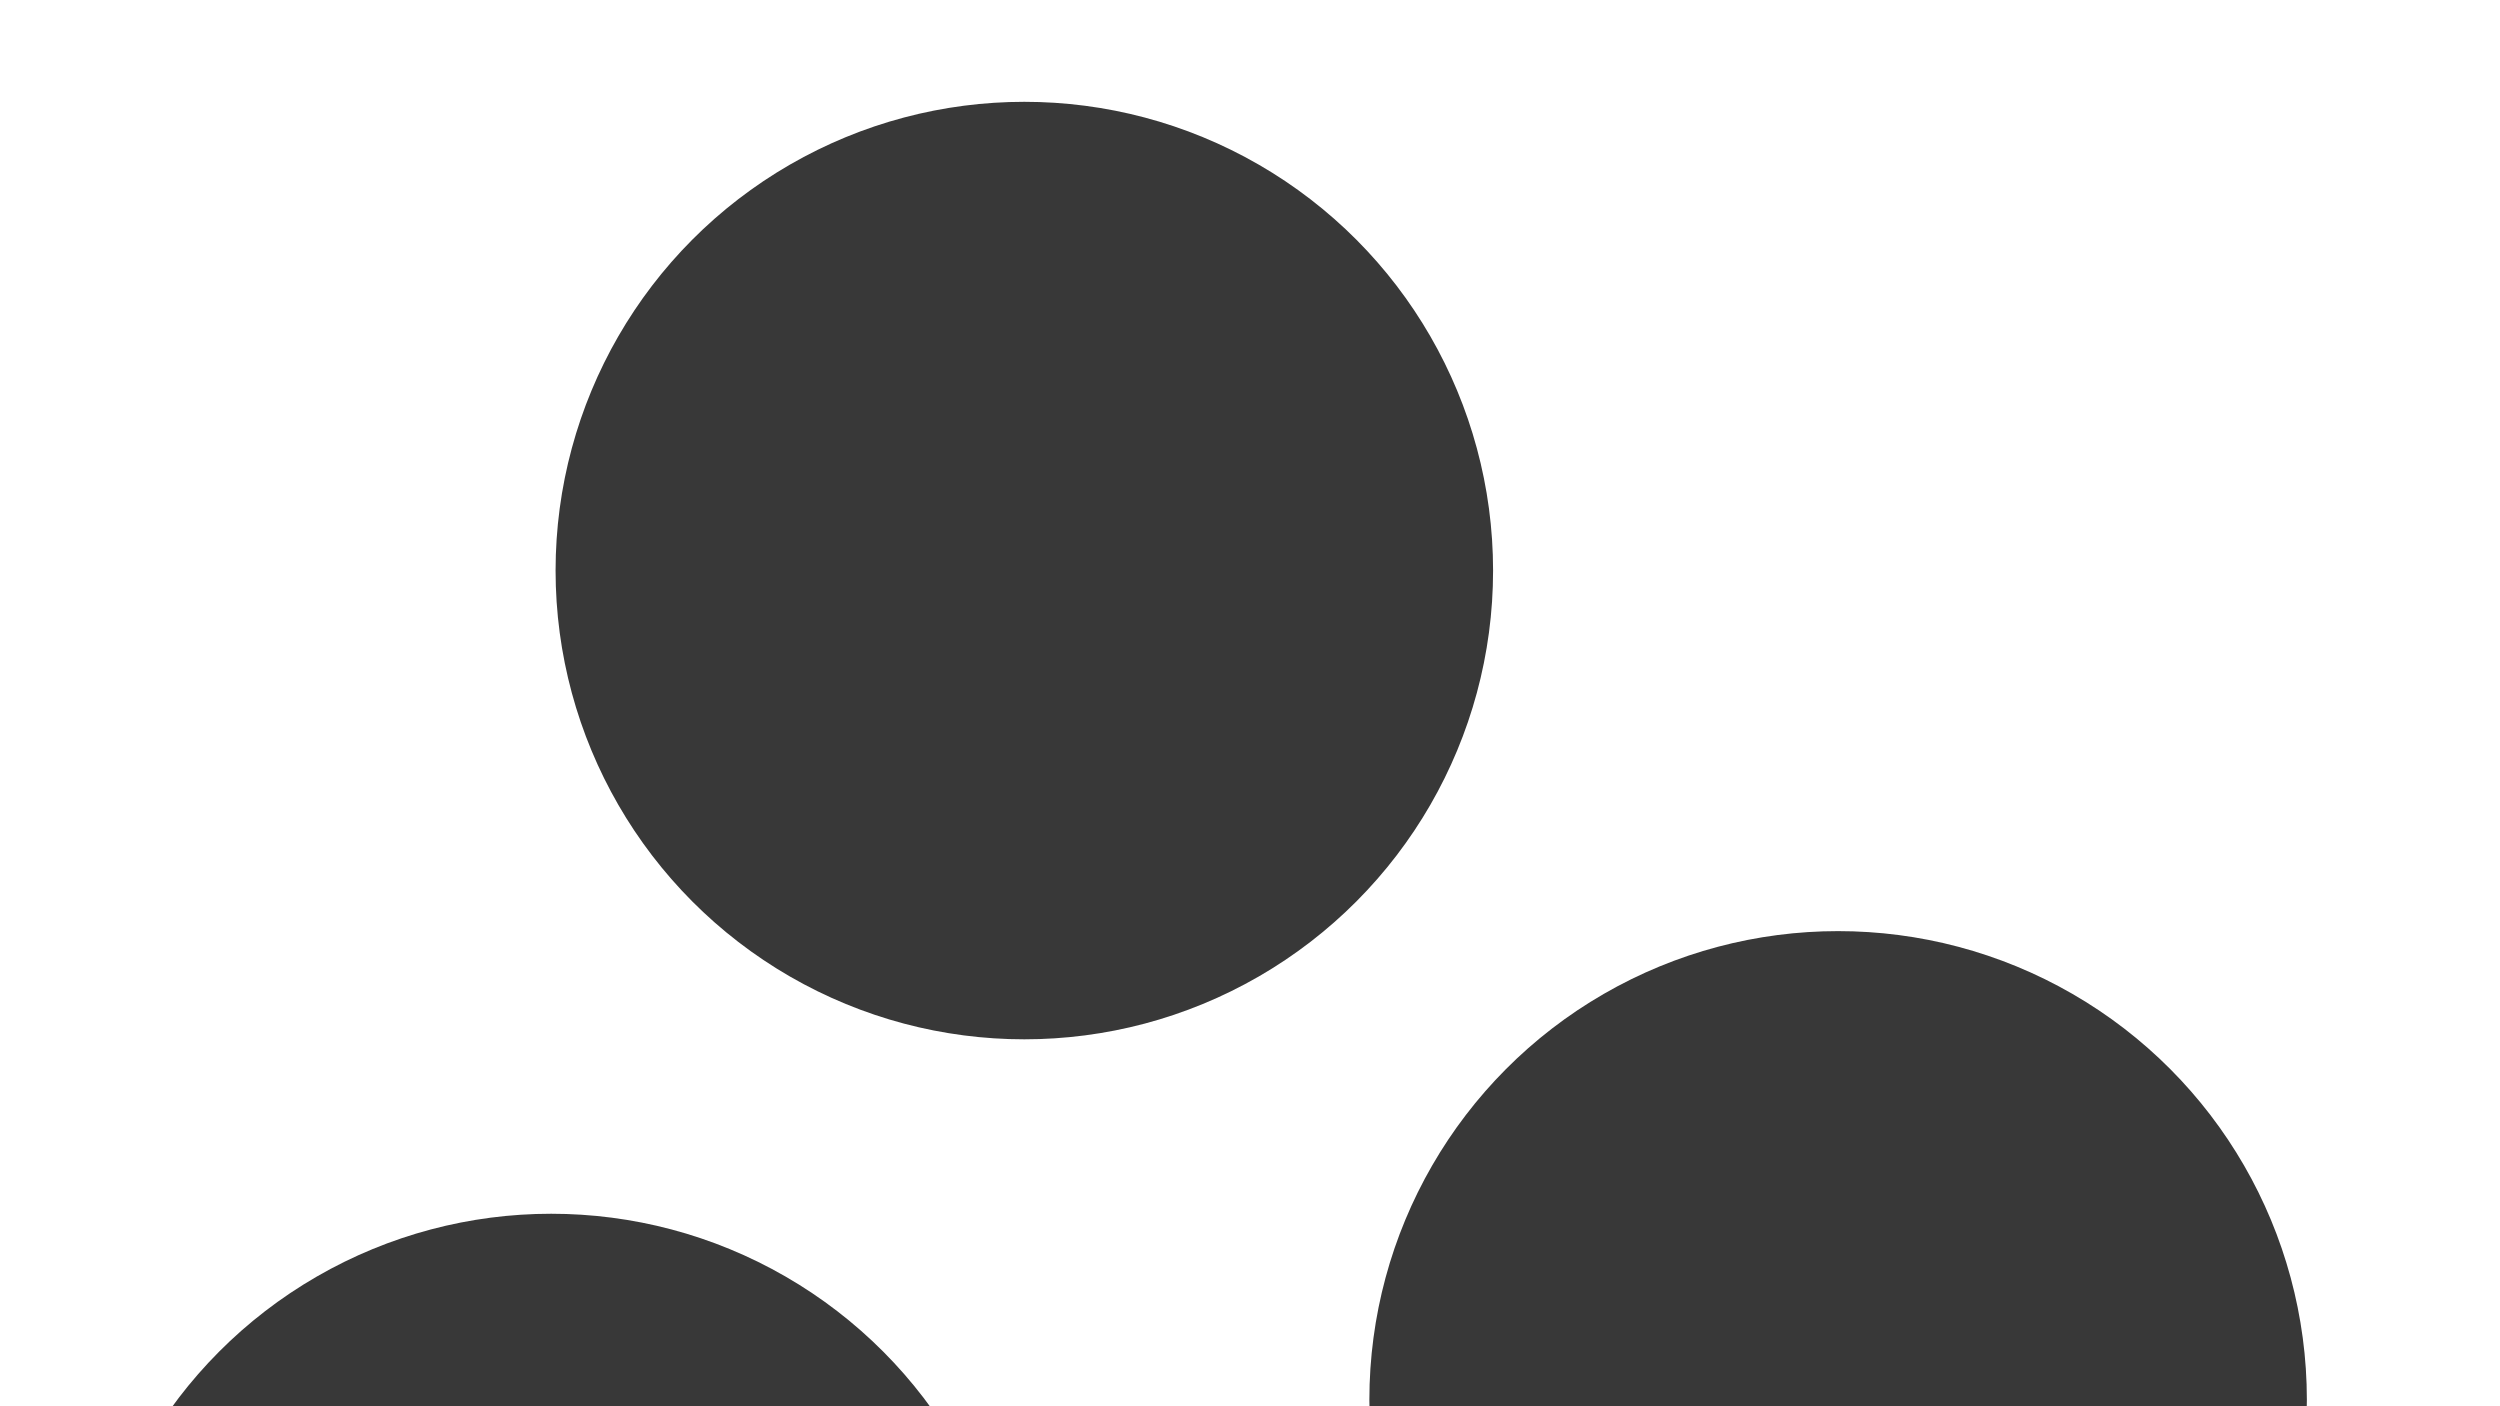       <svg xmlns="http://www.w3.org/2000/svg" version="1.1" xmlns:xlink="http://www.w3.org/1999/xlink" xmlns:svgjs="http://svgjs.dev/svgjs" viewBox="0 0 800 450" opacity="0.78"><defs><filter id="bbblurry-filter" x="-100%" y="-100%" width="400%" height="400%" filterUnits="objectBoundingBox" primitiveUnits="userSpaceOnUse" color-interpolation-filters="sRGB">
        <feGaussianBlur stdDeviation="91" x="0%" y="0%" width="100%" height="100%" in="SourceGraphic" edgeMode="none" result="blur"></feGaussianBlur></filter></defs><g filter="url(#bbblurry-filter)"><ellipse rx="150" ry="150" cx="327.785" cy="182.581" fill="hsla(199, 96%, 90%, 1.00)"></ellipse><ellipse rx="150" ry="150" cx="176.378" cy="538.401" fill="hsla(243, 49%, 35%, 1.00)"></ellipse><ellipse rx="150" ry="150" cx="588.197" cy="447.959" fill="hsla(199, 71%, 51%, 1.00)"></ellipse></g>
      </svg>